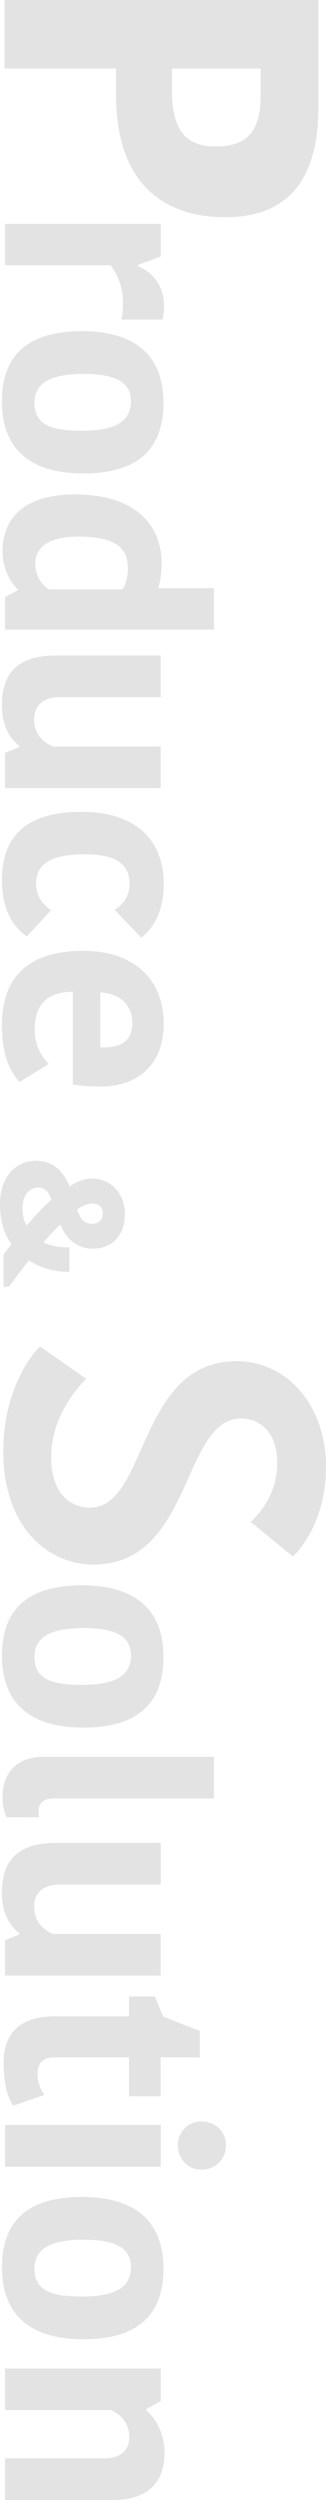 <svg id="_レイヤー_2" xmlns="http://www.w3.org/2000/svg" width="122.04" height="935.23"><defs><style>.cls-2{fill:#666}</style></defs><g opacity=".18" id="_背景"><path class="cls-2" d="M84.32 81.27c-21.95 0-40.89-11.56-40.89-45.91v-9.72H1.71V0h117.47v40.22c0 23.8-8.88 41.05-34.85 41.05zm13.24-55.63H64.38v8.38c0 17.09 7.37 20.78 16.42 20.78 11.56 0 16.76-5.7 16.76-18.77V25.64zm-52.05 93.92c.41-2.06.52-4.64.52-6.71 0-4.85-1.86-10.21-4.64-13.62H1.87V83.76h58.29v12.17l-8.56 3.2v.41c5.67 2.37 9.8 7.43 9.8 15.06 0 1.65-.21 3.61-.52 4.95H45.51zm-14.75 4.33c17.95 0 30.43 7.53 30.43 26.82s-11.97 26.41-30.02 26.41S.73 169.49.73 150.2s11.97-26.31 30.02-26.31zm-17.85 26.82c0 7.94 5.78 10.42 17.64 10.42s18.47-2.99 18.47-11.04c0-7.12-5.78-10.21-17.64-10.21s-18.47 2.99-18.47 10.83zm67.16 69.33v15.47H1.87v-12.17l4.75-2.48v-.41c-1.65-1.65-5.67-6.4-5.67-14.24 0-12.28 8.05-21.25 27.03-21.25 24.55 0 32.5 13.2 32.5 25.48 0 5.47-.72 7.74-1.24 9.59h20.84zm-61.9.41h27.65c1.14-1.44 2.06-4.85 2.06-7.74 0-6.4-2.78-11.97-18.57-11.97-11.35 0-16.09 4.13-16.09 10.11 0 4.33 1.96 7.43 4.95 9.59zm41.99 24.76v15.58H22.5c-6.4 0-9.7 3.09-9.7 8.36 0 6.81 5.16 9.28 7.02 10.11h40.34v15.58H1.87v-13.2l5.36-2.17v-.41c-4.13-3.4-6.5-8.05-6.5-15.37 0-12.48 6.5-18.47 20.32-18.47h39.1zm1.13 85.42c0 9.39-3.2 16.2-8.46 20.12l-9.9-10.42c1.44-.82 5.57-3.82 5.57-9.7 0-6.71-4.13-11.04-16.82-11.04s-18.16 3.61-18.16 10.93c0 5.16 3.09 8.46 5.67 9.9l-9.18 9.9c-4.44-3.3-9.28-8.87-9.28-21.25 0-15.78 8.67-25.38 29.71-25.38s30.85 11.14 30.85 26.93zM7.23 404.8c-3.71-4.54-6.5-10.21-6.5-21.35 0-18.36 10.32-27.75 30.43-27.75 18.88 0 30.12 10.52 30.12 27.34 0 14.86-9.39 23.42-23.62 23.42-2.99 0-5.88-.1-10.42-.72v-34.77c-9.18.21-14.24 4.33-14.24 14.24 0 6.29 2.99 10.63 5.26 12.79l-11.04 6.81zm30.33-33.52v20.53h1.55c6.81 0 10.42-2.89 10.42-9.18 0-7.01-5.16-11.14-11.97-11.35z"/><path d="M25.92 444.65c1.95-1.7 5.16-3.27 8.56-3.27 6.42 0 11.77 4.91 11.77 12.84s-4.91 12.4-11.45 12.4c-5.85 0-9.94-3.65-12.08-9.44-2.64 2.64-4.59 4.47-7.11 7.74 1.95 1.32 6.04 2.2 9.88 2.2v8.18c-5.35 0-11.2-1.83-14.66-4.47-2.39 2.71-5.6 7.17-7.74 10.01H1.83v-11.33c.88-1.32 2.33-3.15 3.08-4.15C2.77 462.65.5 458.18.5 450.51c0-11.2 6.73-15.8 12.97-15.8 6.73 0 10.13 4.34 12.46 9.94zm2.39 7.86c1.32 3.78 3.02 5.79 6.17 5.79 2.71 0 4.47-1.7 4.47-4.41 0-2.39-1.45-4.15-4.47-4.15-2.33 0-5.35 1.64-6.17 2.77zm-18.38 6.74c3.65-4.15 5.79-6.61 9.88-10.32-.88-3.08-2.58-5.16-5.6-5.16-3.4 0-6.29 3.08-6.29 8.18 0 3.71.94 5.73 2.01 7.3z" stroke="#666" stroke-linecap="round" stroke-miterlimit="10" stroke-width=".98" fill="#666"/><path class="cls-2" d="M33.73 563.99c21.62 0 17.76-54.79 54.8-54.79 18.93 0 33.51 16.42 33.51 39.55 0 17.09-7.21 28.65-12.4 33.51l-15.75-12.9c4.02-4.02 9.89-10.89 9.89-22.29 0-10.56-5.86-16.42-13.57-16.42-22.12 0-18.1 54.63-55.13 54.63-17.6 0-33.85-14.41-33.85-42.39 0-20.78 8.71-34.18 13.74-39.21l17.26 12.07c-5.19 5.53-13.07 15.42-13.07 29.66 0 12.4 6.54 18.6 14.58 18.6zm-2.97 29.06c17.95 0 30.43 7.53 30.43 26.82s-11.97 26.41-30.02 26.41S.74 638.65.74 619.35s11.97-26.31 30.02-26.31zm-17.85 26.82c0 7.94 5.78 10.42 17.64 10.42s18.47-2.99 18.47-11.04c0-7.12-5.78-10.21-17.64-10.21s-18.47 2.99-18.47 10.83zm67.16 52.92H20.23c-4.33 0-5.78 1.96-5.78 4.85 0 1.13.1 1.65.21 2.17H2.39c-.72-1.86-1.44-4.02-1.44-7.43 0-9.49 5.57-15.17 15.27-15.17h63.86v15.58zM60.16 689.4v15.58H22.5c-6.4 0-9.7 3.09-9.7 8.36 0 6.81 5.16 9.28 7.02 10.11h40.34v15.58H1.87v-13.2l5.36-2.17v-.41c-4.13-3.4-6.5-8.05-6.5-15.37 0-12.48 6.5-18.47 20.32-18.47h39.1zm-39.62 64.89h27.75v-7.43h9.7l3.09 7.53 13.72 5.36v9.9H60.15v14.55H48.29v-14.55H20.13c-4.02 0-6.09 2.27-6.09 6.09 0 2.48.82 5.67 2.58 7.94L4.96 787.7c-1.44-1.96-3.61-6.5-3.61-16.2s5.05-17.23 19.19-17.23zm64.07 48.17c0 5.26-3.92 9.18-9.28 9.18-4.85 0-8.77-3.92-8.77-9.18 0-4.95 3.92-8.87 8.77-8.87 5.37 0 9.28 3.92 9.28 8.87zm-24.45-7.53v15.58H1.87v-15.58h58.29zm-29.4 26.93c17.95 0 30.43 7.53 30.43 26.82s-11.97 26.41-30.02 26.41S.74 867.46.74 848.16s11.97-26.31 30.02-26.31zm-17.85 26.82c0 7.94 5.78 10.42 17.64 10.42s18.47-2.99 18.47-11.04c0-7.12-5.78-10.21-17.64-10.21s-18.47 2.99-18.47 10.83zM1.87 935.23v-15.58h37.04c5.98 0 9.49-2.79 9.49-8.05 0-4.54-2.68-8.25-6.91-10.01H1.87v-15.58h58.29v12.17l-5.47 3.09v.41c4.23 3.51 6.91 9.59 6.91 15.68 0 11.35-6.29 17.85-19.39 17.85H1.87z"/></g></svg>